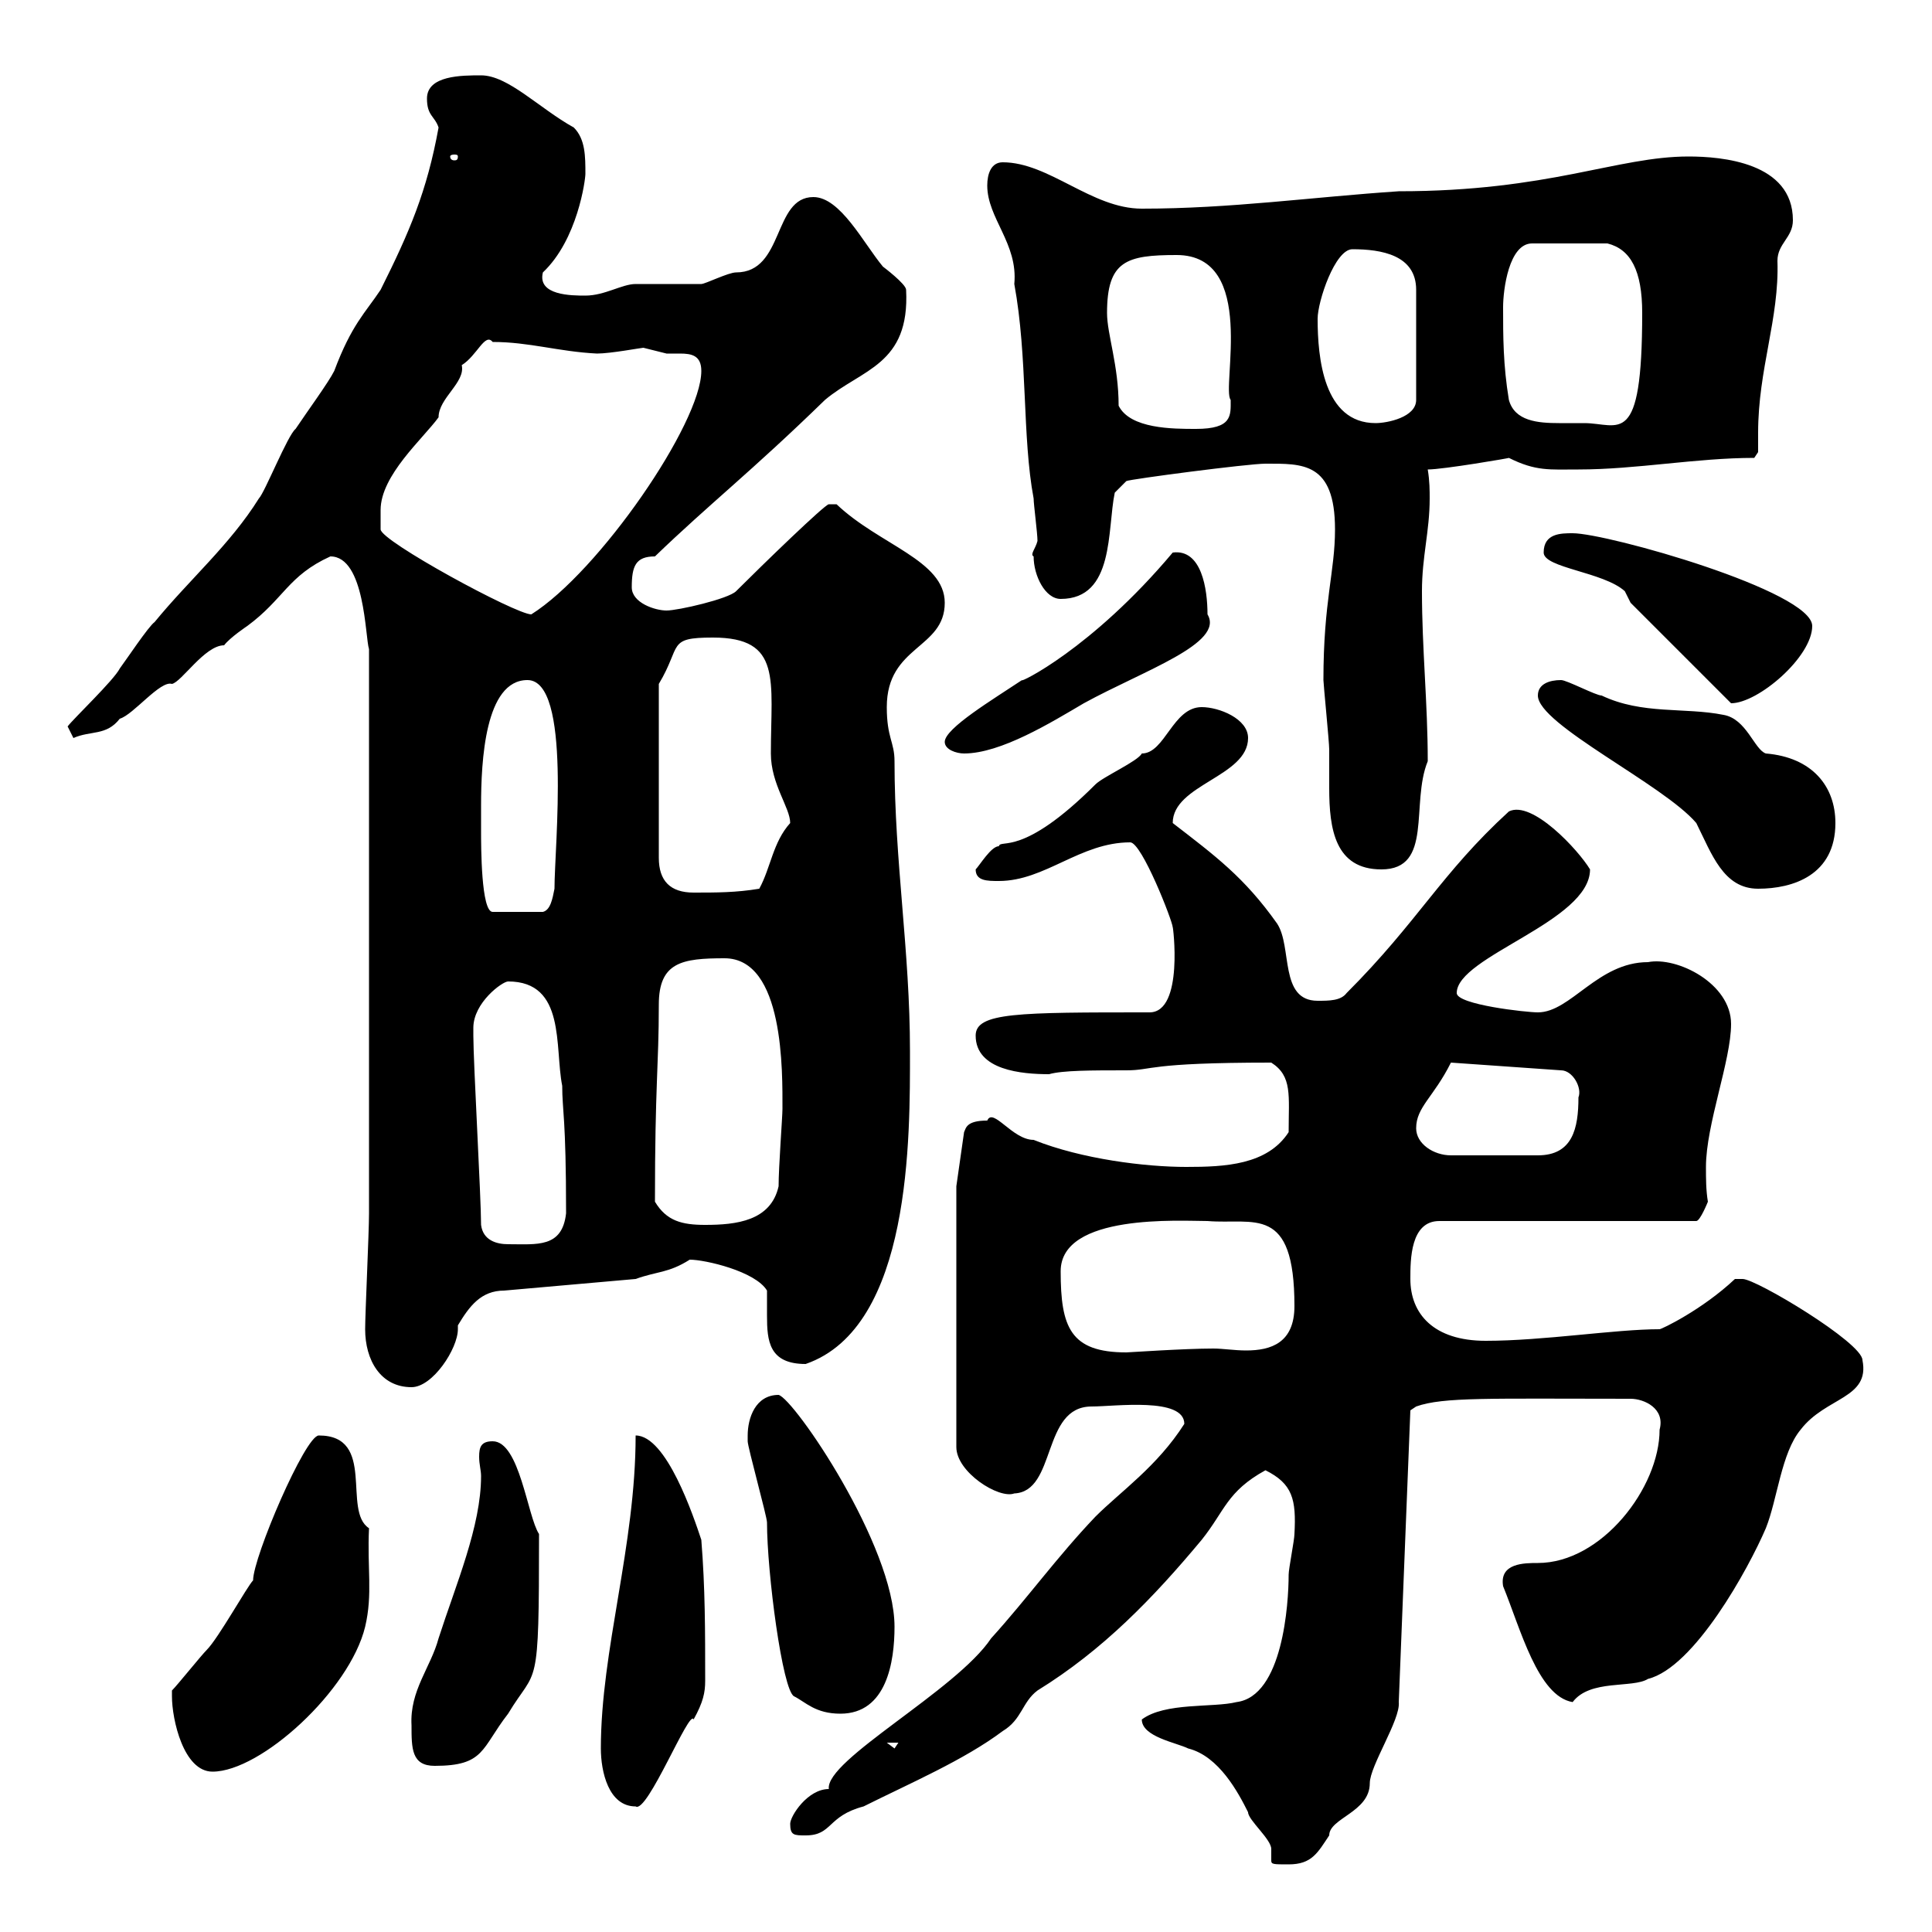 <svg xmlns="http://www.w3.org/2000/svg" xmlns:xlink="http://www.w3.org/1999/xlink" width="300" height="300"><path d="M177.30 267C177.30 269.70 182.70 270.60 184.50 271.50C189.30 272.70 192.30 278.40 193.80 281.40C193.80 282.60 197.40 285.60 197.40 287.10C197.40 287.70 197.40 288.60 197.40 288.90C197.40 289.50 197.70 289.50 200.10 289.50C203.70 289.50 204.60 287.70 206.40 285C206.40 282.30 212.70 281.40 212.70 276.90C212.70 274.20 217.50 267 217.20 264.30L219 219L219.90 218.40C224.10 216.90 231.30 217.20 253.20 217.20C255.30 217.20 258.60 218.70 257.70 222C257.70 231 248.70 242.70 238.80 242.70C236.70 242.70 232.80 242.70 233.40 246.30C236.10 252.90 238.80 263.40 244.20 264.30C246.90 260.70 253.50 262.20 255.90 260.70C263.10 258.90 271.50 243.60 274.20 237.30C276 232.80 276.60 225.60 279.60 222C283.50 216.90 290.40 217.20 289.20 211.20C289.20 208.50 272.70 198.60 270.60 198.60C270.60 198.60 269.40 198.60 269.40 198.60C264.30 203.40 258 206.40 257.70 206.40C250.80 206.40 239.70 208.20 230.70 208.20C222.60 208.20 219 204 219 198.60C219 195.60 219 189.60 223.50 189.60L263.40 189.60C264 189.60 265.20 186.60 265.20 186.60C264.90 184.80 264.90 183 264.90 181.20C264.90 174.60 268.80 164.70 268.80 159C268.80 152.70 260.40 148.50 255.90 149.40C248.10 149.40 243.90 157.20 238.80 157.20C237 157.20 226.20 156 226.20 154.20C226.20 148.50 246.90 143.10 246.90 135C245.10 132 237.90 124.20 234.30 126C223.80 135.60 220.20 143.10 209.10 154.20C208.20 155.40 206.40 155.40 204.60 155.40C198.60 155.40 200.70 147 198.30 143.40C193.20 136.20 188.70 132.90 182.10 127.80C182.10 121.80 193.80 120.60 193.80 114.60C193.80 111.60 189.30 109.80 186.60 109.80C182.10 109.80 180.90 117 177.30 117C176.70 118.20 171.30 120.60 170.10 121.80C158.70 133.20 155.40 130.20 155.10 131.40C153.90 131.40 152.10 134.40 151.50 135C151.50 136.80 153.30 136.80 155.10 136.80C162.30 136.80 167.70 130.80 175.50 130.80C177.30 130.80 182.10 143.10 182.10 144C182.10 143.40 183.90 157.20 178.50 157.20C158.10 157.20 151.50 157.20 151.50 160.80C151.50 166.20 158.70 166.80 162.90 166.80C165 166.20 169.50 166.20 174.90 166.20C179.10 166.20 177.90 165 197.40 165C200.70 167.10 200.10 170.10 200.10 175.80C196.80 180.90 190.20 181.20 184.20 181.20C177.90 181.20 168 180 160.50 177C157.20 177 154.20 171.90 153.30 174C150 174 150 175.20 149.70 175.80L148.50 184.20L148.50 224.70C148.50 228.60 155.10 232.80 157.50 231.90C164.10 231.60 161.70 218.40 169.50 218.40C173.10 218.40 183.90 216.90 183.90 221.10C179.70 227.70 174 231.60 170.10 235.50C164.10 241.80 159.60 248.10 153.90 254.40C148.50 262.50 128.10 273.30 128.70 277.80C125.40 277.80 122.70 282 122.70 283.20C122.70 285 123.30 285 125.10 285C129.30 285 128.40 282 134.10 280.50C141.30 276.90 149.70 273.30 155.70 268.80C158.70 267 158.70 264.30 161.10 262.50C171.30 256.20 179.10 248.10 186.60 239.10C190.20 234.60 190.50 231.60 196.50 228.30C200.70 230.40 201.30 232.80 201 238.20C201 239.10 200.10 243.60 200.10 244.50C200.10 249 199.20 263.40 192 264.30C188.40 265.20 180.90 264.30 177.30 267ZM93.30 271.50C93.30 275.10 94.50 280.50 98.70 280.50C100.50 281.70 107.10 265.20 107.70 267C109.20 264.30 109.50 262.80 109.50 261C109.50 253.20 109.50 246.60 108.90 239.10C107.70 235.50 103.50 222.90 98.70 222.90C98.70 240 93.30 256.20 93.30 271.50ZM26.70 263.40C26.70 267 28.50 275.10 33 275.10C40.50 275.10 54.30 262.50 56.70 252.60C57.90 247.50 57 243.60 57.30 237.30C53.10 234.60 58.50 222.90 49.50 222.90C47.40 222.90 39.30 241.80 39.30 245.40C38.40 246.30 33.90 254.40 32.10 256.20C31.20 257.10 27.60 261.60 26.70 262.50C26.70 262.50 26.70 263.40 26.70 263.40ZM63.90 267.90C63.90 271.50 63.90 274.20 67.50 274.20C75.30 274.20 74.70 271.50 78.90 266.10C83.40 258.60 83.70 263.40 83.70 238.20C81.90 235.50 80.70 223.80 76.50 223.80C74.70 223.80 74.40 224.70 74.40 226.20C74.40 227.40 74.70 228.30 74.70 229.20C74.70 237 70.80 246 68.10 254.40C66.90 258.90 63.60 262.50 63.90 267.90ZM137.70 270.60L139.50 270.60L138.90 271.50ZM116.10 222.90C116.10 222.90 116.10 223.80 116.10 223.80C116.10 224.70 119.10 235.50 119.10 236.40C119.10 244.20 121.50 262.50 123.30 263.40C125.10 264.30 126.60 266.10 130.50 266.10C137.70 266.10 138.90 258 138.90 252.60C138.90 240 123.30 217.20 120.90 216.60C117.30 216.60 116.10 220.20 116.10 222.90ZM56.70 206.40C56.70 211.20 59.10 215.40 63.90 215.40C67.20 215.40 71.10 209.40 71.10 206.40C71.10 206.10 71.10 206.10 71.10 205.80C72.90 202.80 74.70 200.40 78.30 200.40L98.70 198.60C102 197.40 103.80 197.70 107.10 195.60C109.50 195.60 117.30 197.40 119.10 200.40C119.10 201.60 119.10 202.80 119.10 204.30C119.10 208.20 119.40 211.80 125.10 211.80C141.60 206.10 141.30 176.40 141.30 163.20C141.30 147.60 138.90 133.80 138.90 118.20C138.90 115.20 137.70 114.60 137.70 109.80C137.70 100.20 146.70 100.80 146.70 93.60C146.70 87 136.50 84.60 129.90 78.30C129.90 78.30 129.90 78.30 128.70 78.30C128.10 78.30 118.50 87.60 114.30 91.80C113.10 93 105.30 94.80 103.50 94.80C101.70 94.80 98.10 93.60 98.10 91.20C98.10 87.90 98.70 86.40 101.70 86.40C110.10 78.30 116.70 73.20 128.10 62.10C133.80 57.30 141.30 56.70 140.70 45C140.70 44.10 137.10 41.40 137.10 41.40C134.10 37.80 130.50 30.60 126.30 30.60C120 30.60 121.80 42.30 114.30 42.30C113.10 42.30 109.50 44.10 108.90 44.10C107.70 44.10 99.90 44.10 98.70 44.10C96.60 44.10 93.90 45.90 90.90 45.90C88.80 45.90 83.40 45.90 84.30 42.30C89.70 37.20 90.90 27.90 90.90 27C90.90 24.30 90.90 21.60 89.10 19.80C83.70 16.80 78.90 11.70 74.70 11.70C71.70 11.70 66.30 11.70 66.30 15.30C66.30 18 67.50 18 68.10 19.80C66.30 29.70 63.60 36 59.10 45C56.70 48.60 54.60 50.40 51.90 57.60C51 59.40 47.70 63.90 45.90 66.60C44.70 67.50 41.10 76.50 40.20 77.40C35.70 84.60 29.40 90 24 96.60C23.10 97.20 19.50 102.60 18.60 103.80C17.70 105.60 11.40 111.60 10.50 112.80C10.50 112.80 11.40 114.60 11.40 114.60C14.10 113.40 16.50 114.30 18.60 111.60C20.70 111 24.90 105.60 26.70 106.20C28.20 105.90 31.80 100.20 34.80 100.20C35.70 99 38.40 97.20 38.40 97.20C44.10 93 44.70 89.40 51.30 86.40C56.70 86.40 56.70 99 57.30 100.80L57.30 188.40C57.30 191.40 56.70 204 56.70 206.40ZM164.70 197.40C164.70 188.40 183.30 189.60 187.50 189.60C194.70 190.20 201 186.90 201 202.80C201 208.50 197.40 209.70 193.50 209.70C191.70 209.70 189.90 209.40 188.40 209.40C183.90 209.40 175.20 210 174.90 210C166.20 210 164.70 206.10 164.70 197.40ZM74.70 190.20C74.70 186 73.50 165 73.50 160.80C73.50 160.80 73.50 160.80 73.50 159.60C73.50 155.70 78 152.40 78.90 152.40C87.90 152.40 86.10 162.60 87.30 168.60C87.30 172.50 87.90 173.40 87.90 188.40C87.30 193.80 83.40 193.20 78.90 193.20C77.10 193.20 75 192.60 74.70 190.20ZM101.70 186.60C101.70 168.30 102.30 165.60 102.30 156C102.30 149.40 105.90 148.80 112.50 148.80C121.80 148.80 121.50 166.50 121.50 172.20C121.50 173.40 120.90 181.20 120.90 184.20C119.70 189.60 114.30 190.20 109.50 190.20C105.90 190.20 103.50 189.60 101.70 186.60ZM219.90 175.20C219.90 171.90 222.60 170.40 225.30 165L242.40 166.20C244.20 166.20 245.70 168.90 245.10 170.40C245.10 175.20 244.20 179.40 238.80 179.40L225.30 179.40C222.60 179.40 219.90 177.60 219.90 175.20ZM74.70 129C74.70 128.40 74.70 126.90 74.70 125.10C74.70 118.20 75.30 105.60 81.90 105.60C88.80 105.60 86.10 131.40 86.10 138C85.80 139.50 85.50 141.30 84.30 141.60L76.50 141.60C74.70 141.60 74.70 131.40 74.70 129ZM102.30 106.20C105.90 100.20 103.50 99 110.70 99C121.50 99 119.70 105.60 119.70 117C119.70 121.80 122.70 125.40 122.70 127.80C120 130.80 119.70 134.70 117.90 138C114.30 138.60 111.30 138.60 107.70 138.60C104.10 138.60 102.30 136.80 102.30 133.20ZM238.80 108C238.80 112.50 258.30 121.80 263.40 127.80C265.80 132.60 267.60 138 273 138C278.40 138 285 135.90 285 127.80C285 122.10 281.40 117.60 274.20 117C272.40 116.40 271.20 111.60 267.60 111C261.60 109.80 255 111 248.70 108C247.80 108 243.30 105.60 242.40 105.60C240.60 105.60 238.80 106.20 238.80 108ZM205.50 105.60C205.50 106.20 206.40 115.20 206.40 116.40C206.40 118.20 206.40 120.30 206.40 122.40C206.40 128.70 207.30 135 214.50 135C222.60 135 219 124.80 221.70 118.20C221.70 109.20 220.80 100.80 220.80 91.80C220.80 86.40 222 82.50 222 77.40C222 76.20 222 74.70 221.70 72.90C224.10 72.90 234.60 71.10 234.30 71.10C238.50 73.20 240.60 72.90 245.10 72.90C254.10 72.90 263.40 71.10 272.40 71.10L273 70.20C273 69.30 273 68.10 273 67.20C273 57.30 276.30 49.50 276 40.50C276 37.80 278.40 36.90 278.40 34.20C278.40 25.20 267.30 24.30 262.20 24.30C251.10 24.30 240.60 29.70 217.20 29.70C203.70 30.60 191.10 32.40 177.30 32.40C169.50 32.40 162.90 25.20 155.70 25.20C153.90 25.20 153.30 27 153.30 28.80C153.30 33.90 158.10 37.80 157.50 44.10C159.60 55.50 158.70 67.80 160.50 77.40C160.50 78.30 161.10 82.80 161.10 84C160.80 85.20 159.90 86.10 160.50 86.40C160.50 89.40 162.30 93 164.70 93C173.10 93 171.90 82.20 173.10 76.50L174.90 74.70C175.50 74.40 193.80 72 196.50 72C202.20 72 207.30 71.70 207.30 82.20C207.30 88.80 205.50 93.30 205.50 105.60ZM146.70 115.20C146.70 116.40 148.50 117 149.70 117C155.40 117 163.20 112.20 168.30 109.20C177.60 104.10 190.20 99.90 187.50 95.40C187.50 91.50 186.60 85.20 182.10 85.80C169.50 100.80 158.10 106.20 158.70 105.60C154.20 108.60 146.70 113.10 146.70 115.20ZM253.20 93.60L268.80 109.20C273 109.20 281.40 102 281.40 97.20C281.40 91.80 249.60 82.80 244.20 82.80C242.40 82.80 239.70 82.80 239.70 85.80C239.70 88.20 249 88.80 252.30 91.80ZM59.10 79.20C59.10 73.80 65.70 68.10 68.10 64.80C68.10 61.80 72.30 59.40 71.70 56.70C74.10 55.20 75.30 51.60 76.50 53.10C82.20 53.10 86.70 54.60 92.70 54.90C94.80 54.90 99.60 54 99.90 54C99.90 54 103.50 54.90 103.50 54.90C104.10 54.90 105 54.90 105.60 54.90C107.40 54.90 108.90 55.20 108.90 57.60C108.90 65.70 93 88.80 82.50 95.40C80.10 95.40 59.10 84 59.10 82.20C59.10 82.20 59.10 80.10 59.10 79.20ZM173.70 63C173.70 56.70 171.90 51.90 171.90 48.60C171.90 40.50 174.90 39.60 182.70 39.60C195.30 39.60 189.60 60.30 191.10 62.10C191.10 64.50 191.40 66.60 185.70 66.60C182.10 66.60 175.50 66.60 173.70 63ZM204.60 49.50C204.60 46.80 207.30 38.70 210 38.70C214.50 38.70 219.90 39.60 219.90 45L219.90 62.10C219.90 64.80 215.40 65.70 213.60 65.70C205.50 65.70 204.60 55.50 204.60 49.50ZM234.30 62.10C233.40 56.70 233.40 52.20 233.40 47.70C233.40 45 234.30 37.80 237.90 37.80L249.60 37.80C253.20 38.70 255 42 255 48.60C255 69.90 251.40 65.70 246 65.70C245.10 65.70 243.60 65.70 242.10 65.70C238.80 65.70 235.20 65.40 234.30 62.10ZM71.10 24.30C71.10 24.90 70.80 24.90 70.50 24.90C70.50 24.90 69.90 24.90 69.90 24.30C69.90 24 70.50 24 70.50 24C70.80 24 71.10 24 71.10 24.30Z"/></svg>